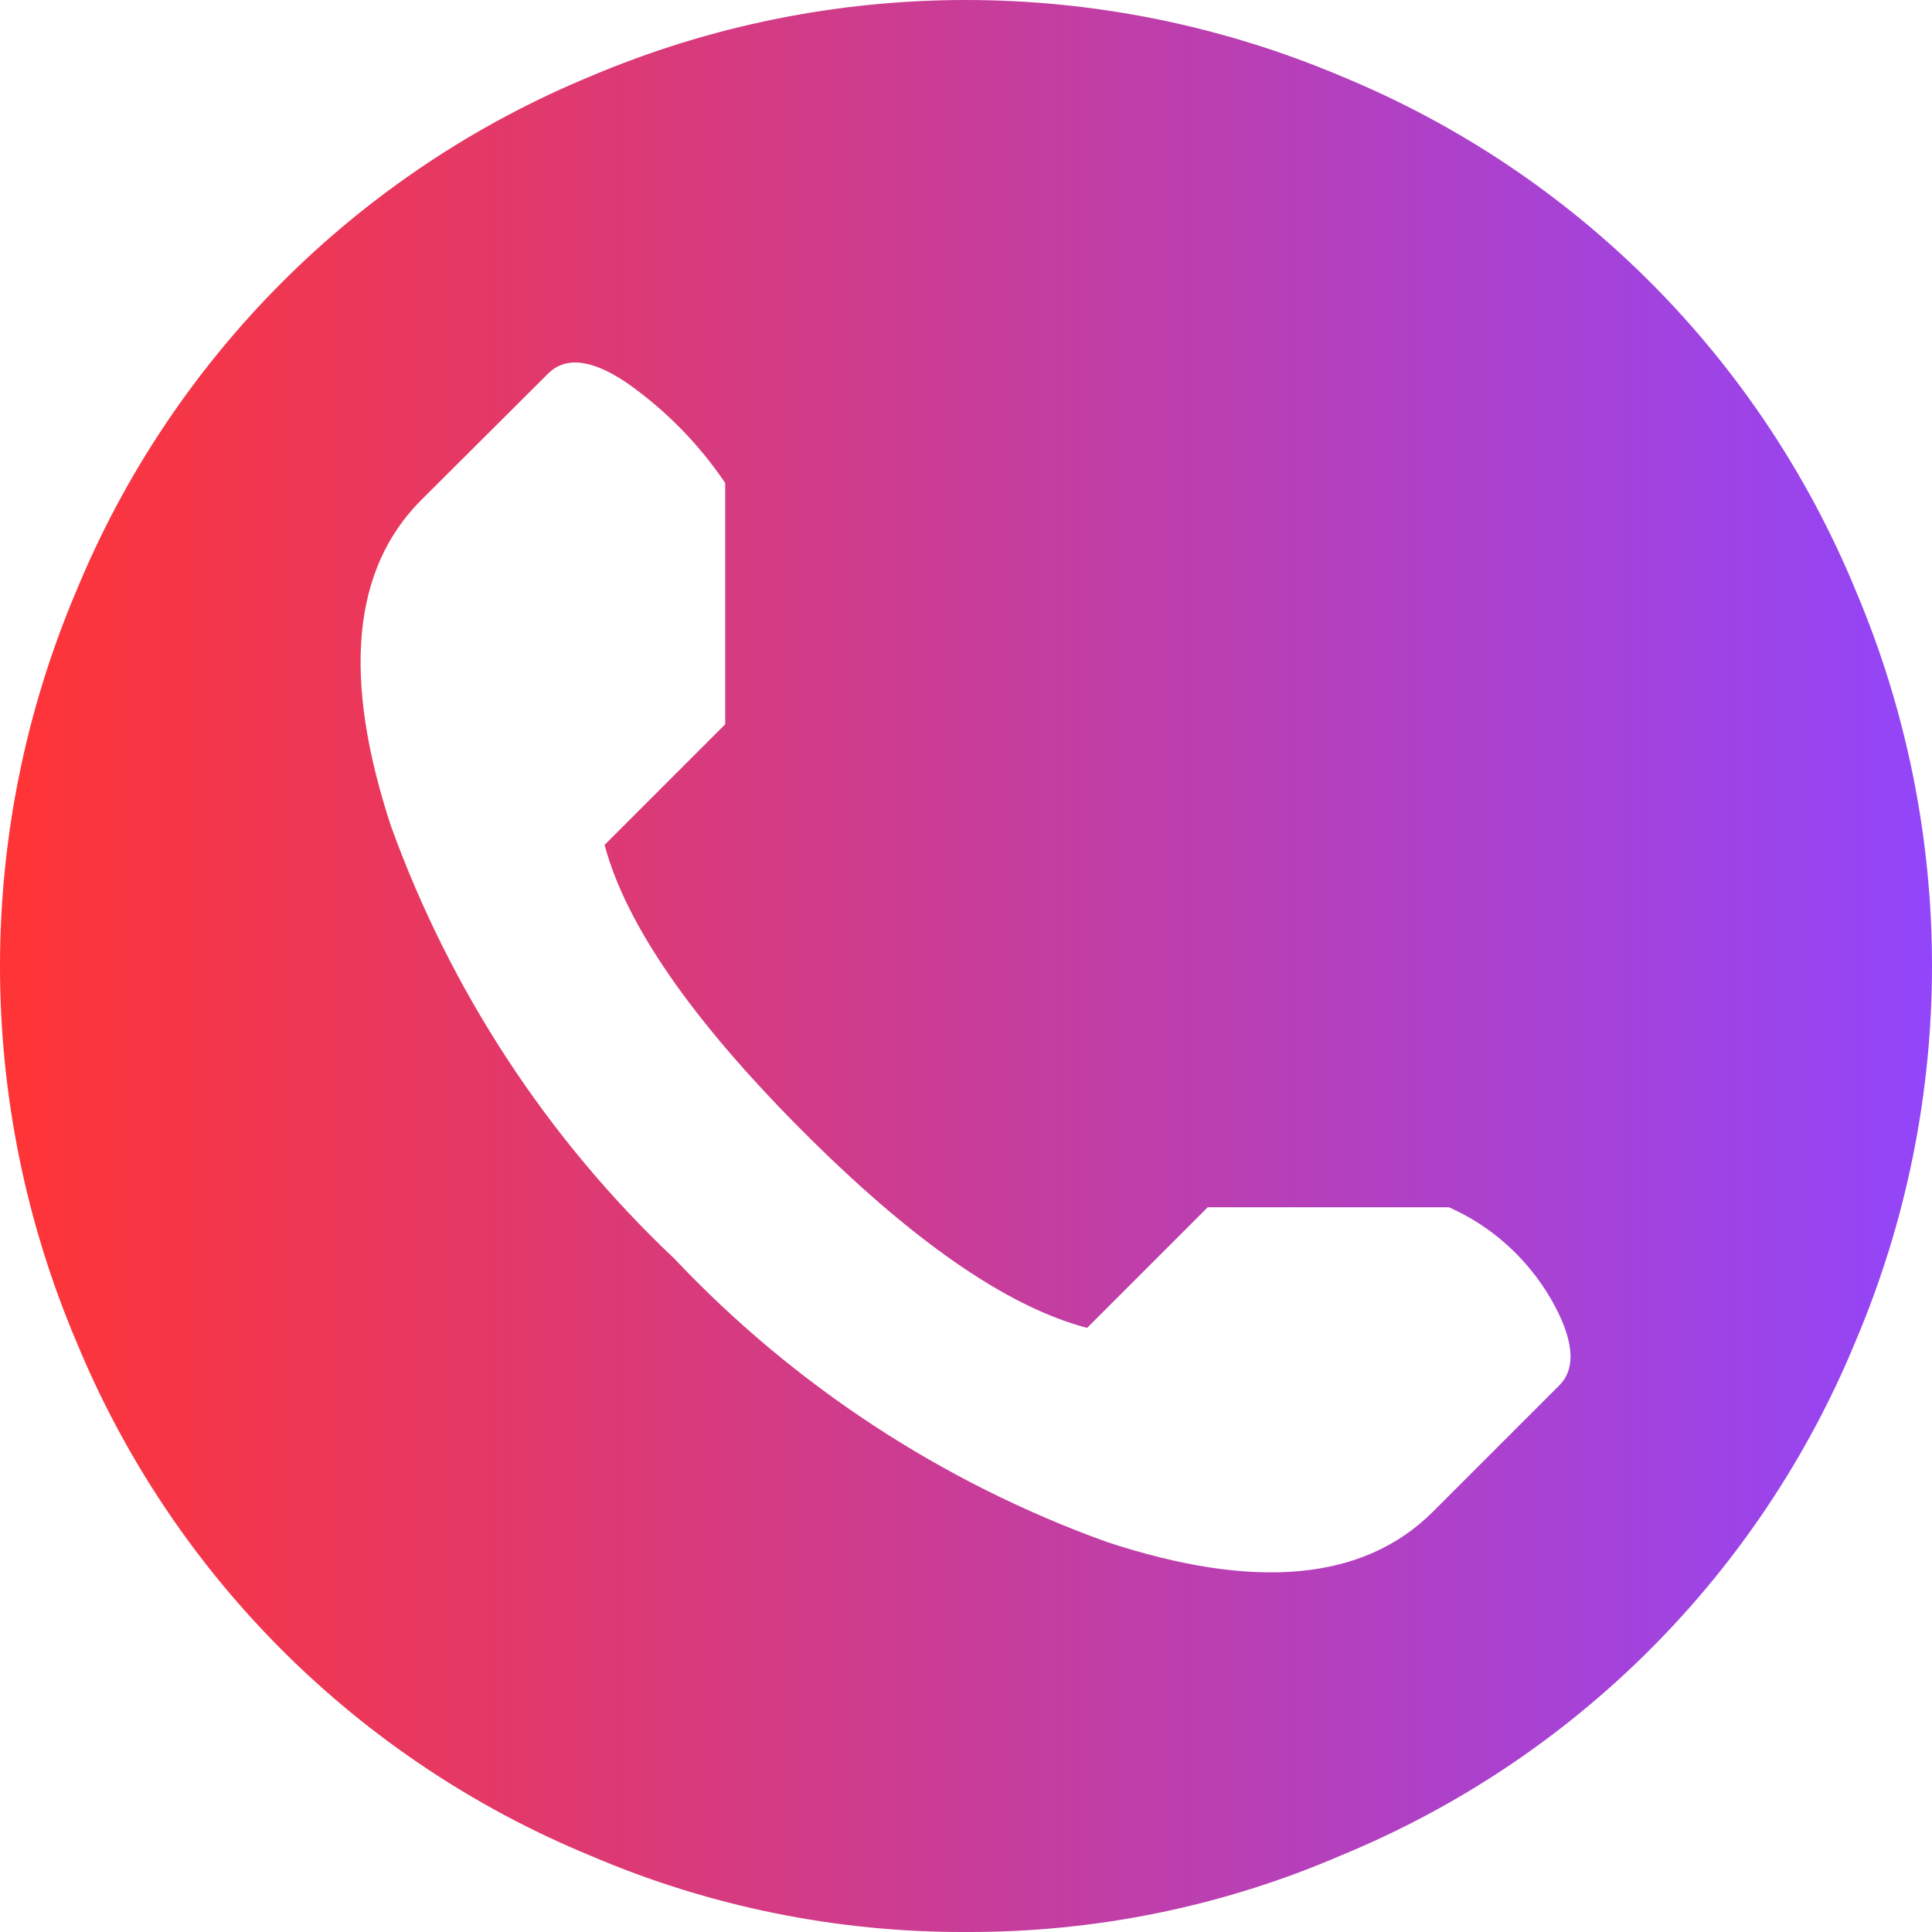 <?xml version="1.0" encoding="utf-8"?>
<!-- Generator: Adobe Illustrator 25.4.1, SVG Export Plug-In . SVG Version: 6.00 Build 0)  -->
<svg version="1.1" id="Livello_1" xmlns="http://www.w3.org/2000/svg" xmlns:xlink="http://www.w3.org/1999/xlink" x="0px" y="0px"
	 viewBox="0 0 41 41" style="enable-background:new 0 0 41 41;" xml:space="preserve">
<style type="text/css">
	.st0{fill:url(#circlecallmissed_00000161630035287382922280000010218793805742890669_);}
	
		.st1{fill:none;stroke:url(#Ellisse_458_00000067935156520010339430000016210110236927983784_);stroke-width:2;stroke-miterlimit:10;}
	.st2{fill:url(#Tracciato_1318_00000069398623198485049860000002992931651970218407_);}
	.st3{fill:url(#Ellisse_458_00000119098561895694442960000002102819128632523176_);}
	.st4{fill:none;}
	.st5{fill:#FFFFFF;}
	.st6{fill:url(#Ellisse_458_00000076596586354574651720000001013830724397636997_);}
	.st7{fill:url(#Ellisse_459_00000046302176897916584920000014787111205301607073_);}
	.st8{fill:url(#Tracciato_1325_00000129179065136797172430000001341873842423648916_);}
	.st9{fill:url(#Ellisse_459_00000085236790826817544680000001049669149449575864_);}
	.st10{fill:url(#Tracciato_1327_00000139995334668918762540000017680893835080328617_);}
	.st11{fill:#12202C;}
	.st12{fill:url(#Tracciato_1887_00000111872645254407222600000001366845502058824078_);}
	.st13{fill:url(#Ellisse_459_00000050626675595523714880000016806684508678852787_);}
	.st14{fill:url(#Ellisse_367_00000100378831517563879970000004500025006301118883_);}
	.st15{fill-rule:evenodd;clip-rule:evenodd;fill:url(#Tracciato_1904_00000082364240311548353410000015476223770009999038_);}
	
		.st16{fill:none;stroke:url(#Ellisse_458_00000119823274848776607480000004085271933029570720_);stroke-width:2;stroke-miterlimit:10;}
	
		.st17{fill:none;stroke:url(#Ellisse_458_00000128458086878512178390000014363979946433140892_);stroke-width:2;stroke-miterlimit:10;}
	.st18{fill:url(#Ellisse_377_00000159431483102571228130000003080331117289843362_);}
	.st19{fill:url(#Rettangolo_6214_00000083075825123865218400000001632300722979637402_);}
	.st20{fill:url(#Icon_metro-gas-station_00000134212704944229402340000010823234740018784673_);}
	.st21{fill:url(#Icon_ionic-ios-speedometer_00000121280765568340692800000010392346573665268103_);}
	.st22{fill:url(#Icon_awesome-calendar-alt_00000138558346791529550710000010191241278026641317_);}
	.st23{fill:url(#Ellisse_482_00000178916506385919457390000002466456702764041641_);}
	.st24{fill:url(#Ellisse_479_00000011007064002554009350000016502315375753962414_);}
	.st25{fill:url(#Ellisse_482_00000140733173289704437570000008784307981757614984_);}
</style>
<linearGradient id="circlecallmissed_00000182489313771921981390000002347924082831750544_" gradientUnits="userSpaceOnUse" x1="2.811626e-04" y1="20.5" x2="41" y2="20.5">
	<stop  offset="0" style="stop-color:#FF3435"/>
	<stop  offset="1" style="stop-color:#9245FA"/>
</linearGradient>
<path id="circlecallmissed_00000106135066316959611440000007013372803367950231_" style="fill:url(#circlecallmissed_00000182489313771921981390000002347924082831750544_);" d="
	M20.5,41c-2.74,0.01-5.45-0.54-7.97-1.62c-4.95-2.04-8.87-5.96-10.91-10.91c-2.16-5.09-2.16-10.84,0-15.93
	C3.66,7.59,7.59,3.66,12.53,1.62c5.09-2.16,10.84-2.16,15.94,0c4.95,2.04,8.87,5.96,10.91,10.91c2.16,5.09,2.16,10.84,0,15.93
	c-2.04,4.95-5.96,8.87-10.91,10.91C25.95,40.46,23.24,41.01,20.5,41z M30.75,25.62h-5.12l-2.56,2.56c-1.71-0.45-3.73-1.86-6.06-4.2
	s-3.73-4.36-4.18-6.05l2.56-2.56v-5.12c-0.56-0.83-1.27-1.55-2.08-2.12c-0.75-0.51-1.31-0.57-1.68-0.2l-2.69,2.68
	c-1.47,1.47-1.68,3.78-0.64,6.93c1.26,3.48,3.31,6.62,6.01,9.17c2.54,2.69,5.68,4.75,9.17,6.01c3.15,1.04,5.46,0.83,6.93-0.64
	l2.68-2.68c0.37-0.37,0.31-0.99-0.18-1.84C32.4,26.69,31.65,26.02,30.75,25.62z"/>
</svg>

